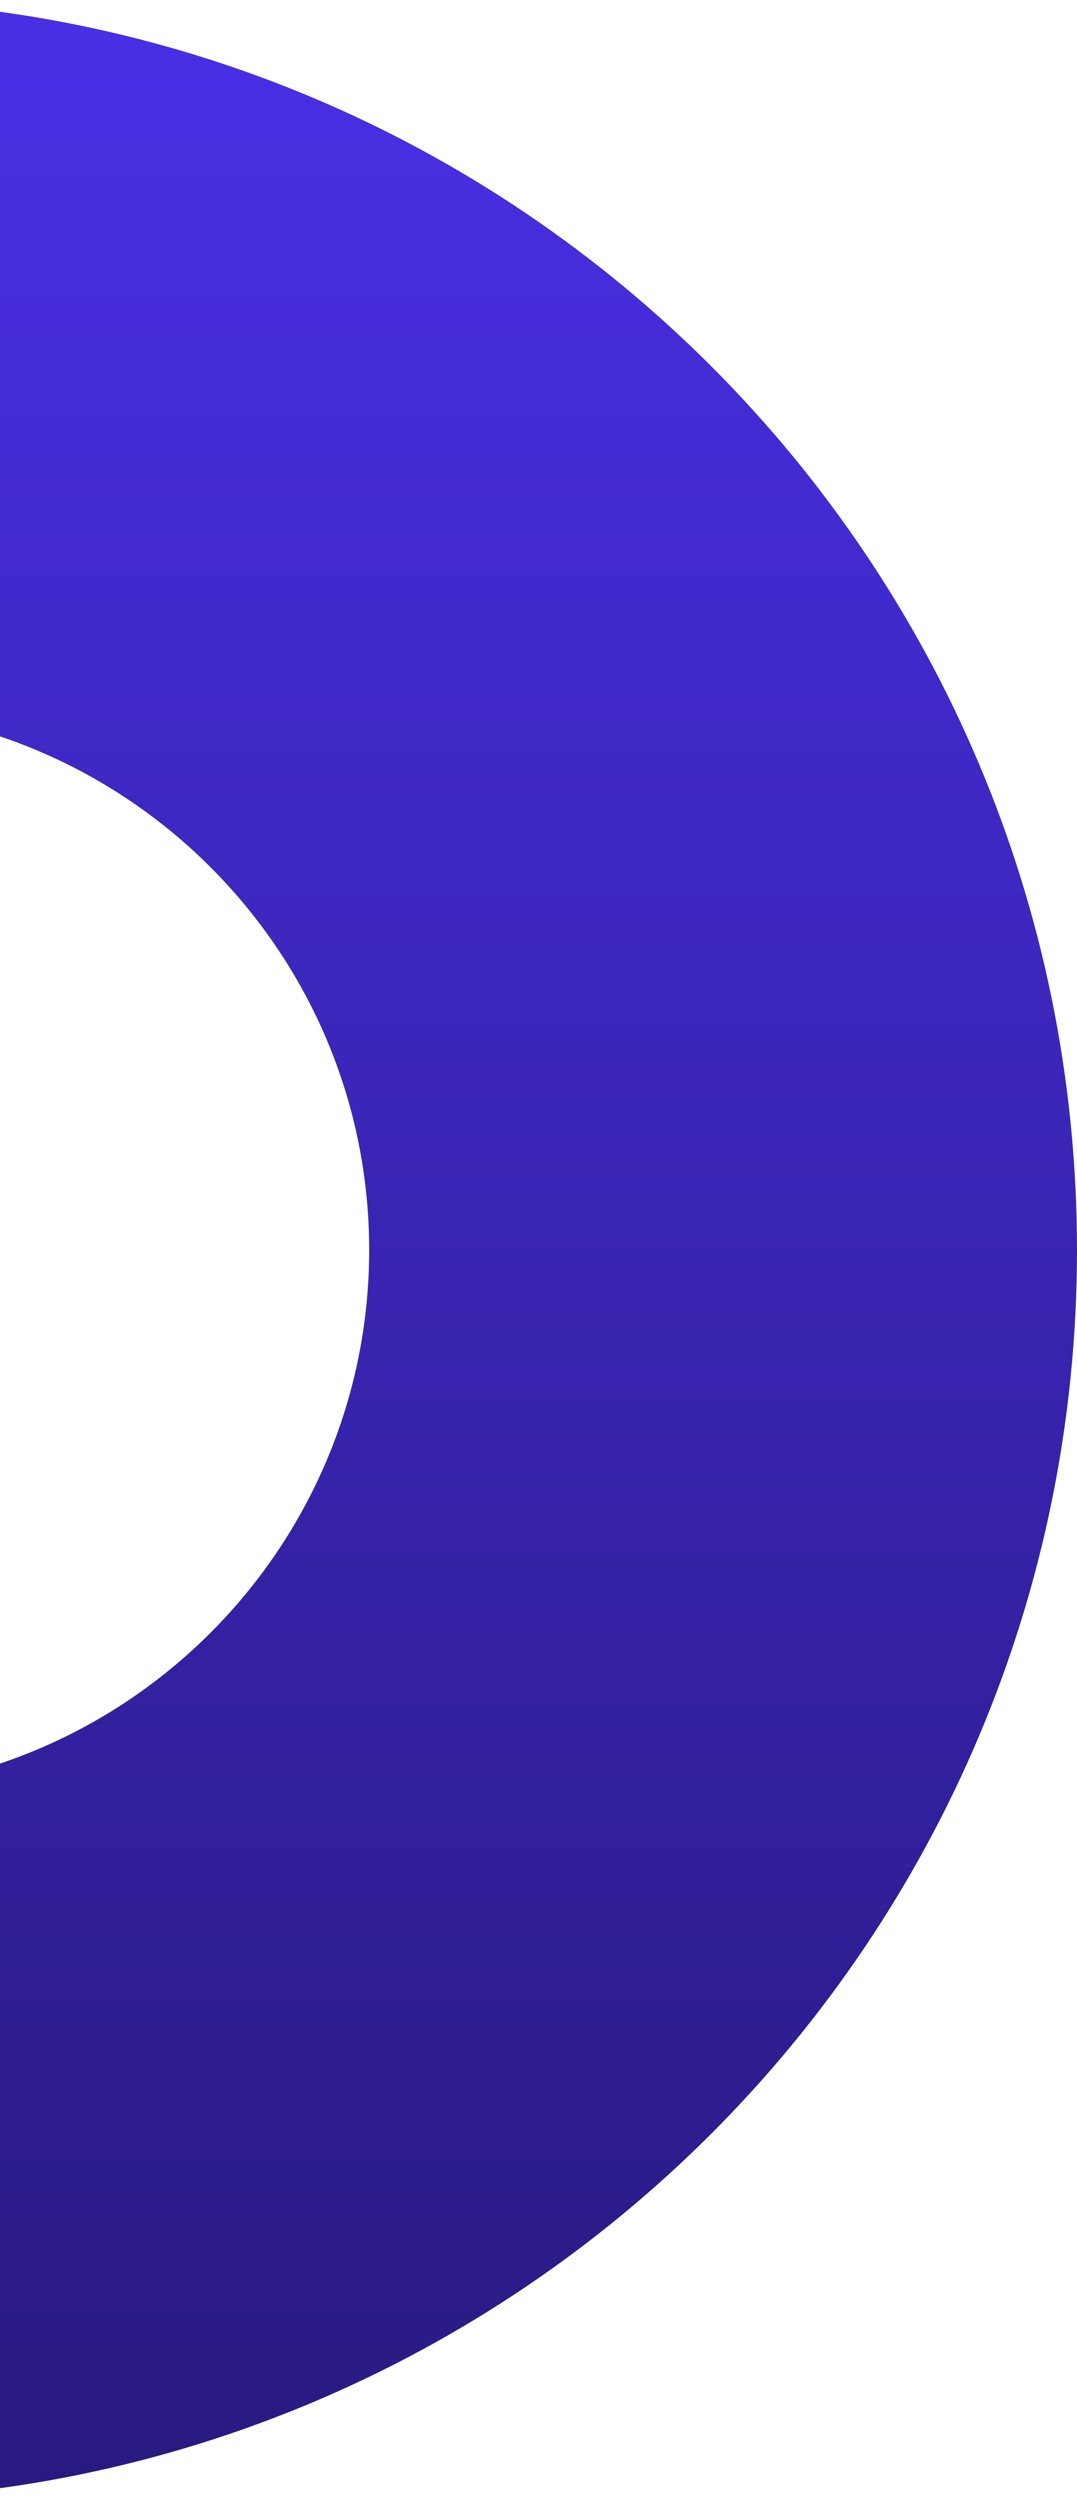 <svg width="97" height="225" viewBox="0 0 97 225" fill="none" xmlns="http://www.w3.org/2000/svg">
<path d="M-203 225L-15.5 225C46.63 225 97 174.63 97 112.5C97 50.37 46.63 -2.20174e-06 -15.5 -4.91753e-06L-203 -1.31134e-05L-203 63.75L-15.5 63.75C11.38 63.75 33.25 85.62 33.25 112.5C33.25 139.38 11.38 161.25 -15.5 161.25L-203 161.25L-203 225Z" fill="url(#paint0_linear_334_6435)"/>
<defs>
<linearGradient id="paint0_linear_334_6435" x1="-53" y1="-6.55671e-06" x2="-53" y2="225" gradientUnits="userSpaceOnUse">
<stop stop-color="#492FE5"/>
<stop offset="1" stop-color="#281A7F"/>
</linearGradient>
</defs>
</svg>
